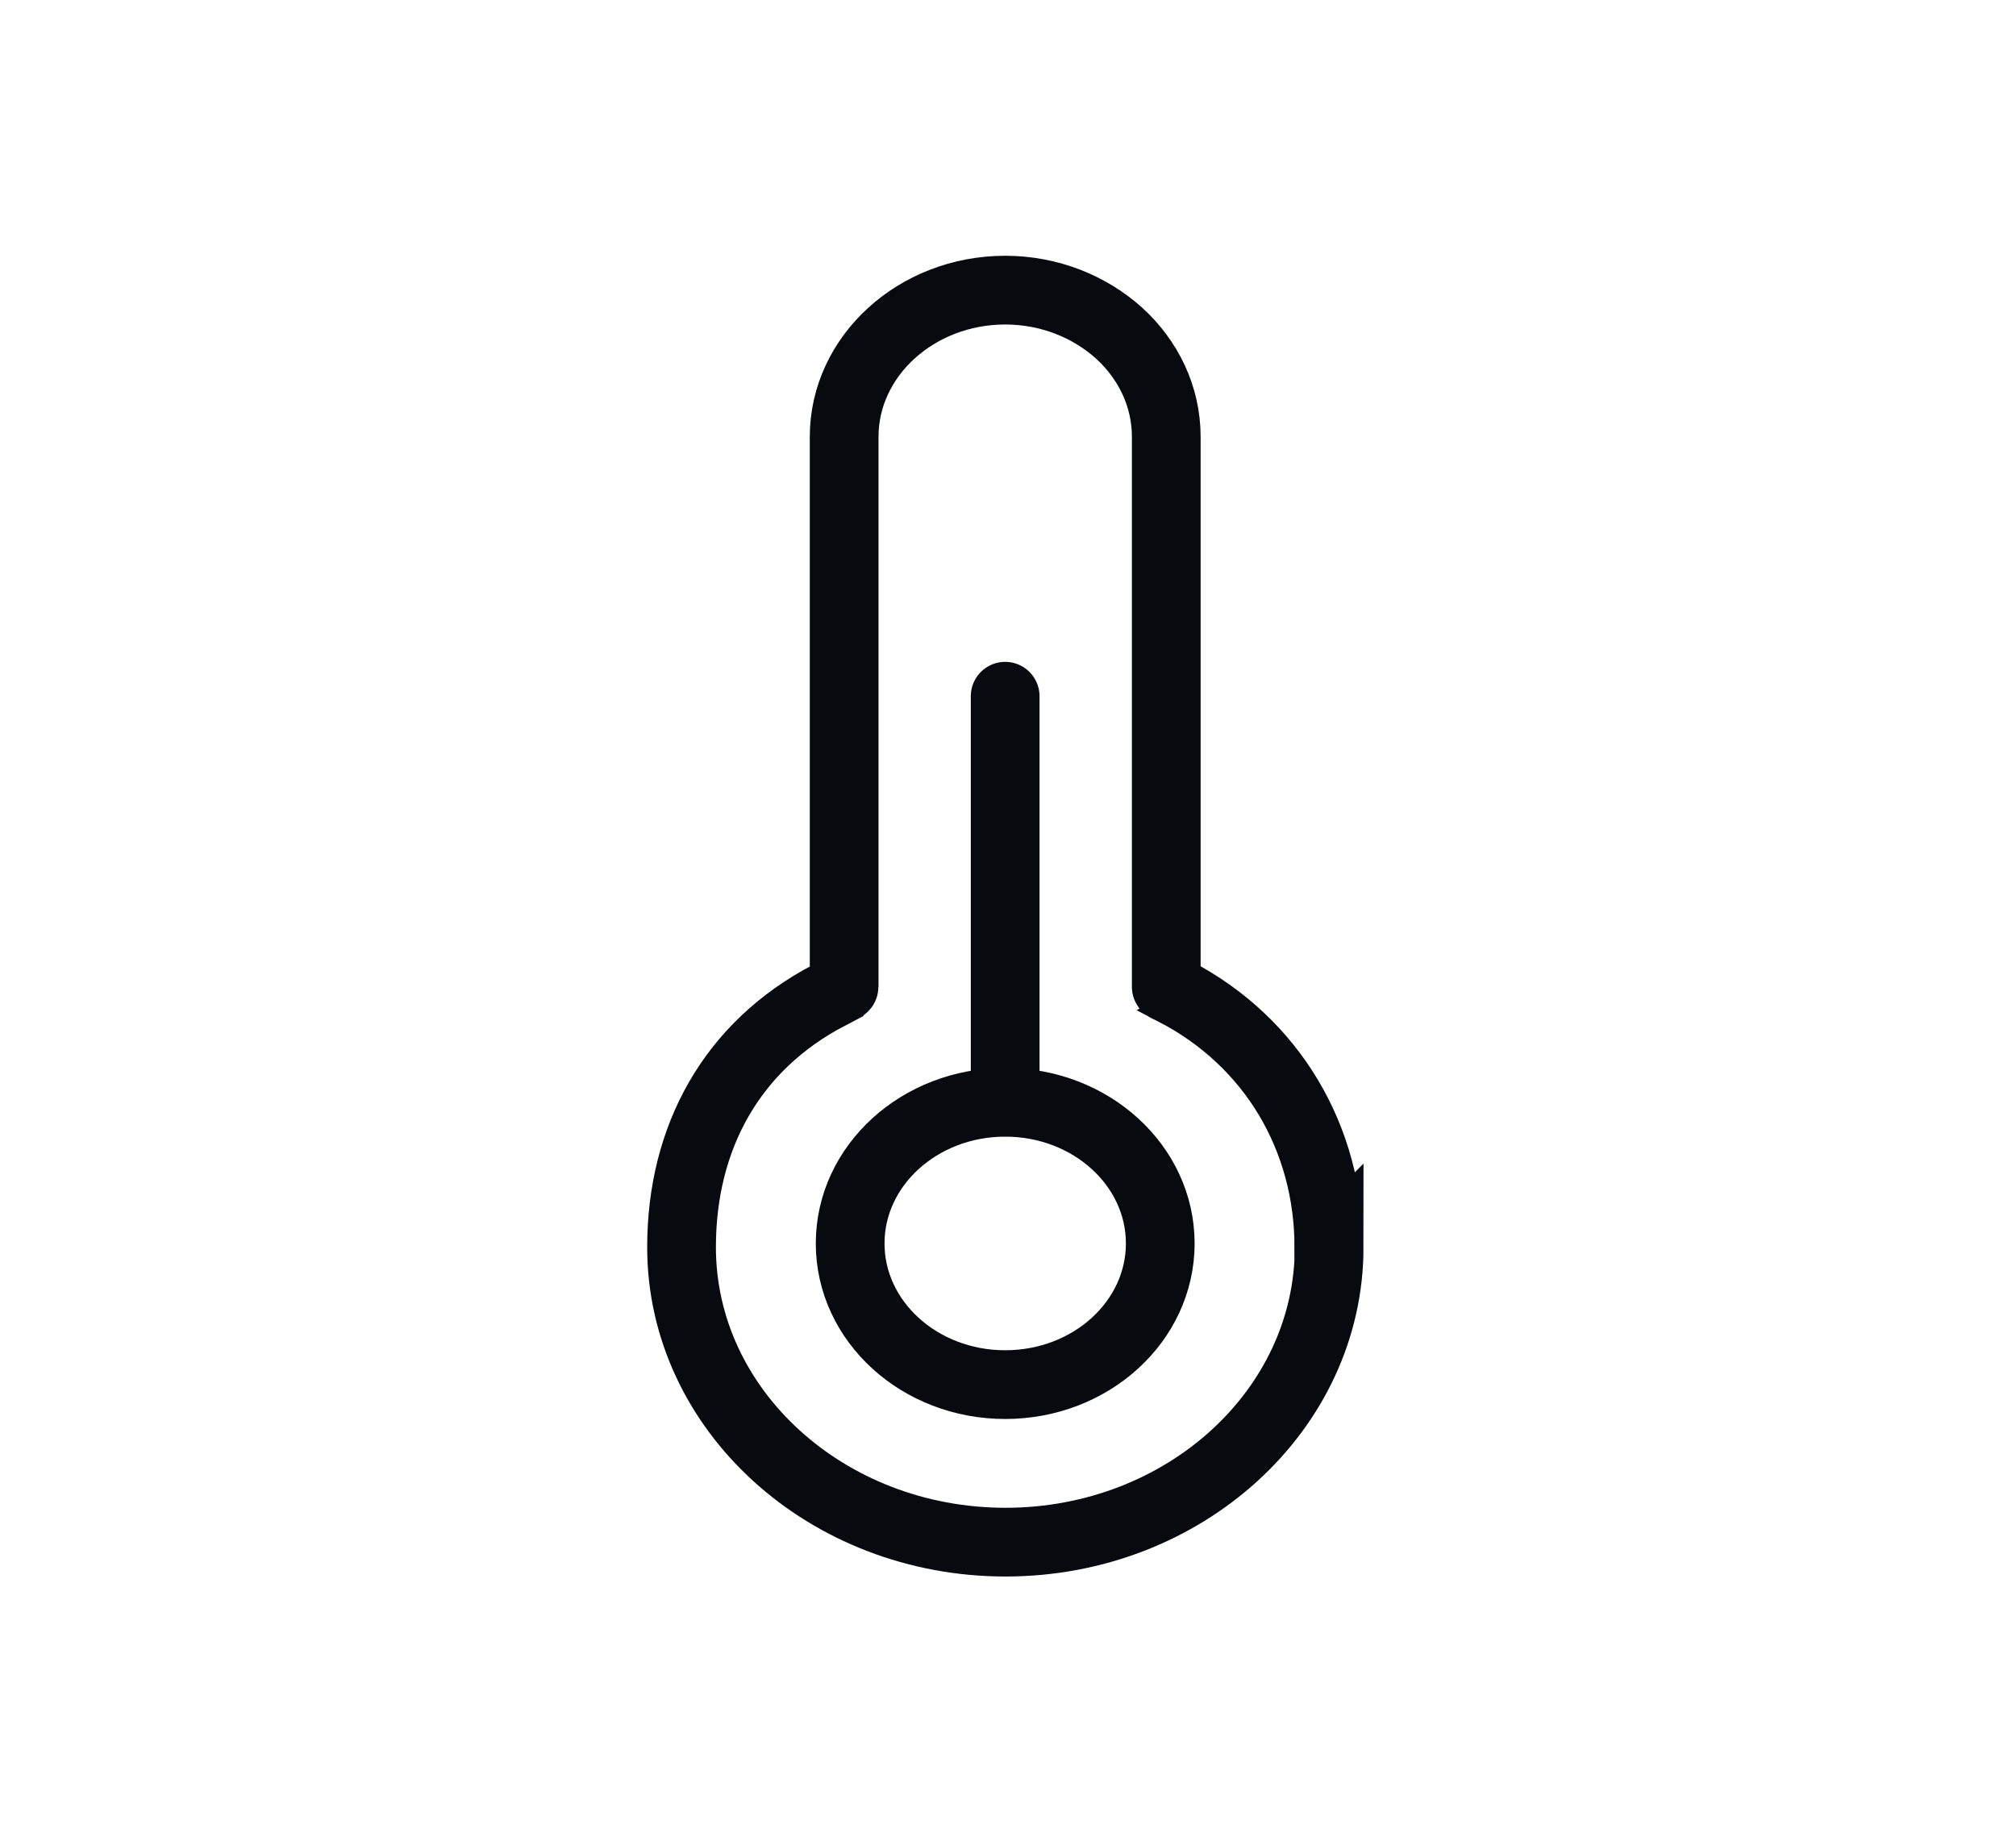 <svg width="44" height="40" viewBox="0 0 44 40" fill="none" xmlns="http://www.w3.org/2000/svg">
<path d="M29.009 27.22C29.009 30.77 25.845 33.657 21.946 33.657C18.047 33.657 14.875 30.776 14.875 27.22C14.875 24.832 15.966 22.832 18.095 21.72C18.095 21.689 18.424 21.57 18.424 21.532V9.532C18.424 7.77 20.003 6.332 21.939 6.332C22.907 6.332 23.785 6.695 24.424 7.27C25.062 7.851 25.454 8.651 25.454 9.532V21.538C25.454 21.57 25.653 21.601 25.646 21.639C27.767 22.745 29.003 24.838 29.003 27.226L29.009 27.22Z" stroke="#070B0F" stroke-width="1.5" stroke-miterlimit="10"/>
<path d="M21.939 30.219C23.808 30.219 25.323 28.84 25.323 27.138C25.323 25.436 23.808 24.057 21.939 24.057C20.07 24.057 18.555 25.436 18.555 27.138C18.555 28.84 20.07 30.219 21.939 30.219Z" stroke="#070B0F" stroke-width="1.5" stroke-miterlimit="10"/>
<path d="M21.938 15.195V24.051" stroke="#070B0F" stroke-width="1.5" stroke-linecap="round" stroke-linejoin="round"/>
</svg>
